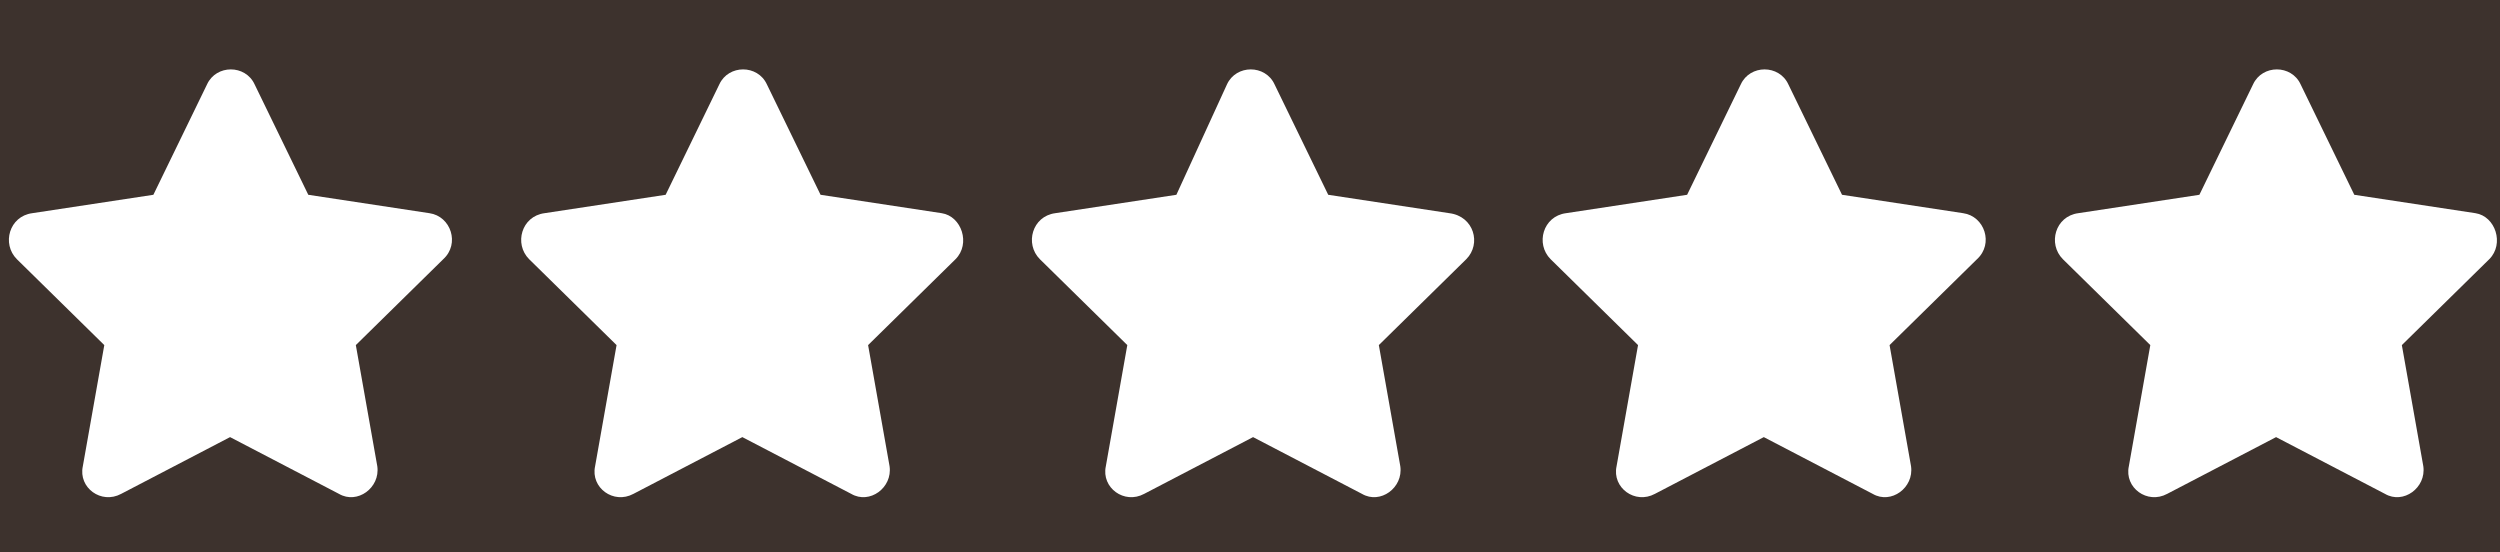 <?xml version="1.0" encoding="utf-8"?>
<!-- Generator: Adobe Illustrator 27.0.0, SVG Export Plug-In . SVG Version: 6.00 Build 0)  -->
<svg version="1.1" xmlns="http://www.w3.org/2000/svg" xmlns:xlink="http://www.w3.org/1999/xlink" x="0px" y="0px"
	 viewBox="0 0 163 36" style="enable-background:new 0 0 163 36;" xml:space="preserve">
<style type="text/css">
	.st0{fill:#3d322d;}
</style>
<g id="suns_00000031166339616805722310000014414131675809916082_">
</g>
<g id="sterne">
	<path id="sterne_00000101789757863222589280000003803587565332030083_" class="st0" d="M0,0V36h163V0H0z M28.9,16.9l-5.7,5.6
		l1.4,7.9c0.2,1.4-1.3,2.5-2.5,1.8l-7.1-3.7l-7.1,3.7c-1.3,0.7-2.8-0.4-2.5-1.8l1.4-7.9l-5.7-5.6c-1-1-0.5-2.8,1-3l7.9-1.2l3.5-7.2
		c0.6-1.3,2.5-1.3,3.1,0l3.5,7.2l7.9,1.2C29.4,14.1,30,15.9,28.9,16.9z M62.3,16.9l-5.7,5.6l1.4,7.9c0.2,1.4-1.3,2.5-2.5,1.8
		l-7.1-3.7l-7.1,3.7c-1.3,0.7-2.8-0.4-2.5-1.8l1.4-7.9l-5.7-5.6c-1-1-0.5-2.8,1-3l7.9-1.2l3.5-7.2c0.6-1.3,2.5-1.3,3.1,0l3.5,7.2
		l7.9,1.2C62.7,14.1,63.3,15.9,62.3,16.9z M95.6,16.9l-5.7,5.6l1.4,7.9c0.2,1.4-1.3,2.5-2.5,1.8l-7.1-3.7l-7.1,3.7
		c-1.3,0.7-2.8-0.4-2.5-1.8l1.4-7.9l-5.7-5.6c-1-1-0.5-2.8,1-3l7.9-1.2L80,5.5c0.6-1.3,2.5-1.3,3.1,0l3.5,7.2l7.9,1.2
		C96.1,14.1,96.6,15.9,95.6,16.9z M128.9,16.9l-5.7,5.6l1.4,7.9c0.2,1.4-1.3,2.5-2.5,1.8l-7.1-3.7l-7.1,3.7
		c-1.3,0.7-2.8-0.4-2.5-1.8l1.4-7.9l-5.7-5.6c-1-1-0.5-2.8,1-3l7.9-1.2l3.5-7.2c0.6-1.3,2.5-1.3,3.1,0l3.5,7.2l7.9,1.2
		C129.4,14.1,130,15.9,128.9,16.9z M162.3,16.9l-5.7,5.6l1.4,7.9c0.2,1.4-1.3,2.5-2.5,1.8l-7.1-3.7l-7.1,3.7
		c-1.3,0.7-2.8-0.4-2.5-1.8l1.4-7.9l-5.7-5.6c-1-1-0.5-2.8,1-3l7.9-1.2l3.5-7.2c0.6-1.3,2.5-1.3,3.1,0l3.5,7.2l7.9,1.2
		C162.7,14.1,163.3,15.9,162.3,16.9z"/>
</g>
</svg>
